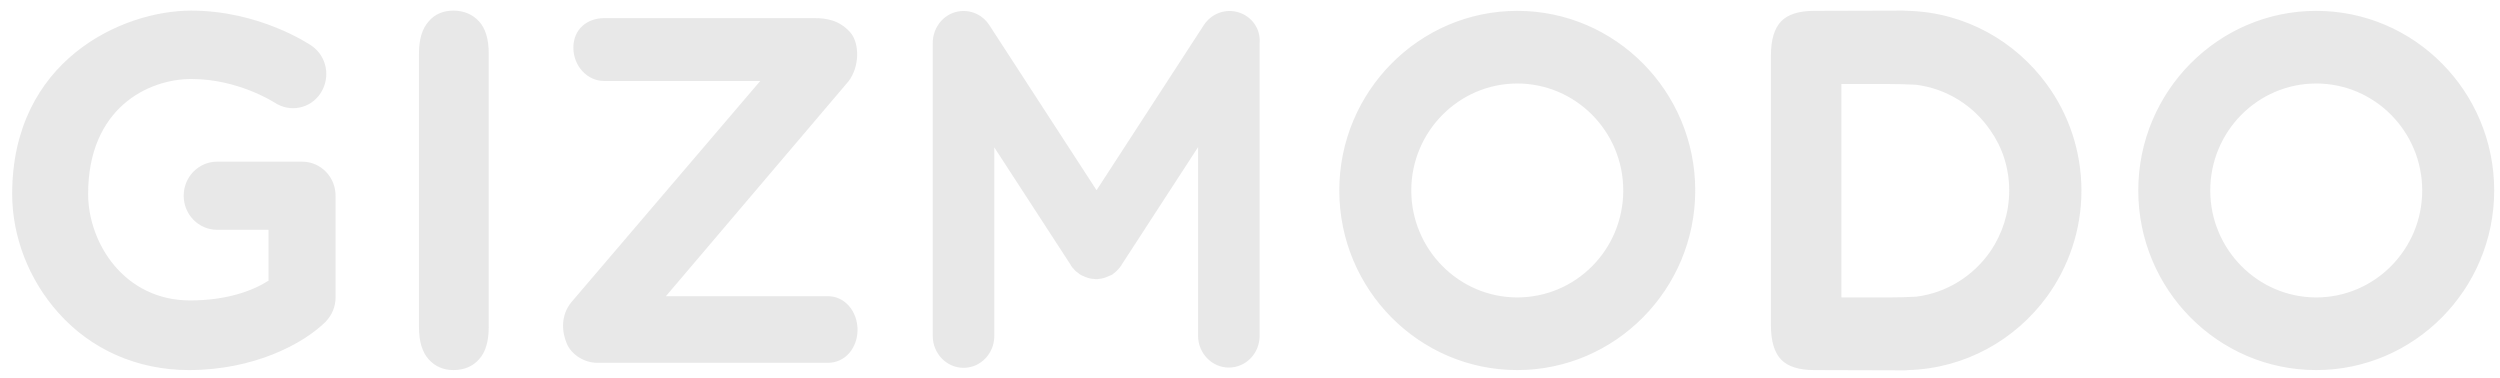 <svg width="139" height="21" viewBox="0 0 139 21" fill="none" xmlns="http://www.w3.org/2000/svg">
<path opacity="0.8" d="M25.213 0.59C24.647 0.59 24.178 0.785 23.833 1.189C23.474 1.593 23.295 2.178 23.295 2.971V18.194C23.295 18.988 23.474 19.573 23.833 19.977C24.192 20.381 24.661 20.576 25.213 20.576C25.793 20.576 26.276 20.381 26.635 19.977C26.993 19.587 27.173 18.988 27.173 18.18V2.971C27.173 2.178 26.993 1.579 26.635 1.189C26.276 0.799 25.793 0.59 25.213 0.59ZM128.782 0.604C123.331 0.604 118.888 5.088 118.888 10.59C118.888 16.091 123.317 20.576 128.782 20.576C134.233 20.576 138.677 16.091 138.677 10.59C138.677 5.088 134.247 0.604 128.782 0.604ZM128.782 16.537C125.539 16.537 122.89 13.863 122.89 10.59C122.89 7.317 125.525 4.643 128.782 4.643C132.039 4.643 134.675 7.317 134.675 10.59C134.675 13.877 132.025 16.537 128.782 16.537ZM84.36 0.604C78.909 0.604 74.465 5.088 74.465 10.59C74.465 16.091 78.895 20.576 84.36 20.576C89.811 20.576 94.255 16.091 94.255 10.59C94.255 5.088 89.825 0.604 84.36 0.604ZM84.36 16.537C81.117 16.537 78.467 13.863 78.467 10.59C78.467 7.317 81.117 4.643 84.36 4.643C87.603 4.643 90.253 7.303 90.253 10.59C90.253 13.877 87.617 16.537 84.36 16.537ZM106.123 0.604L105.833 0.59L100.865 0.604C100.023 0.604 99.402 0.799 99.029 1.189C98.657 1.579 98.464 2.205 98.464 3.083V18.097C98.464 18.974 98.657 19.601 99.029 19.991C99.402 20.381 100.023 20.576 100.865 20.576L105.833 20.59C105.929 20.59 106.026 20.59 106.123 20.576C109.269 20.478 112.057 18.891 113.809 16.495C115.01 14.838 115.727 12.804 115.727 10.604V10.59C115.727 8.389 115.01 6.342 113.809 4.698C112.057 2.289 109.269 0.701 106.123 0.604ZM111.712 10.59C111.712 11.843 111.325 12.999 110.677 13.96C109.738 15.325 108.248 16.286 106.537 16.495C106.054 16.523 105.543 16.537 104.991 16.537H102.383V4.671H104.977C105.529 4.671 106.04 4.685 106.523 4.712C108.234 4.921 109.738 5.882 110.663 7.247C111.325 8.18 111.712 9.336 111.712 10.59ZM68.863 0.687C68.145 0.464 67.358 0.743 66.931 1.398L60.969 10.576L55.007 1.398C54.58 0.743 53.807 0.464 53.075 0.687C52.358 0.91 51.861 1.607 51.861 2.386V18.682C51.861 19.657 52.634 20.451 53.572 20.451C54.524 20.451 55.283 19.657 55.283 18.682V8.194L59.52 14.712L59.534 14.726V14.74L59.548 14.768C59.575 14.81 59.603 14.852 59.63 14.88L59.672 14.921L59.741 15.005L59.81 15.075L59.865 15.116L59.975 15.2L60.003 15.228C60.044 15.256 60.086 15.283 60.113 15.297L60.141 15.311C60.169 15.325 60.196 15.339 60.238 15.353C60.417 15.437 60.596 15.492 60.776 15.506C60.817 15.506 60.845 15.506 60.886 15.52H60.997C61.038 15.52 61.066 15.52 61.107 15.506C61.286 15.492 61.466 15.437 61.645 15.353C61.673 15.339 61.7 15.325 61.742 15.311L61.783 15.297C61.825 15.27 61.866 15.256 61.894 15.228L61.921 15.2L62.032 15.116L62.087 15.061L62.156 14.991C62.183 14.963 62.211 14.935 62.225 14.907L62.266 14.866C62.294 14.824 62.321 14.782 62.349 14.754L62.363 14.726V14.712L62.377 14.698L66.613 8.18V18.668C66.613 19.643 67.386 20.437 68.324 20.437C69.277 20.437 70.036 19.643 70.036 18.668V2.373C70.091 1.593 69.594 0.91 68.863 0.687ZM46.024 16.467H37.026L47.169 4.531C47.79 3.737 47.818 2.414 47.266 1.788C46.658 1.119 45.955 1.008 45.278 1.008H33.59C32.638 1.008 31.879 1.634 31.879 2.651C31.879 3.668 32.651 4.503 33.59 4.503H42.27L31.768 16.802C31.175 17.526 31.23 18.417 31.506 19.086C31.782 19.754 32.527 20.172 33.203 20.172H46.037C46.99 20.172 47.68 19.35 47.68 18.32C47.666 17.303 46.976 16.467 46.024 16.467ZM16.795 8.988H12.076C11.041 8.988 10.213 9.838 10.213 10.882C10.213 11.927 11.041 12.777 12.076 12.777H14.932V15.604C14.09 16.147 12.641 16.704 10.571 16.704C6.901 16.704 4.9 13.501 4.9 10.785C4.9 6.008 8.239 4.392 10.64 4.392C13.235 4.392 15.208 5.673 15.263 5.701C16.119 6.272 17.264 6.049 17.83 5.172C18.396 4.295 18.175 3.125 17.32 2.54C17.195 2.456 14.422 0.59 10.627 0.59C6.79 0.59 0.677 3.361 0.677 10.785C0.677 13.152 1.601 15.548 3.23 17.373C5.065 19.448 7.66 20.576 10.502 20.576C14.104 20.576 16.85 19.127 18.092 17.902C18.451 17.54 18.658 17.052 18.658 16.537V10.882C18.658 9.838 17.83 8.988 16.795 8.988Z" fill="#E2E2E2"/>
</svg>
